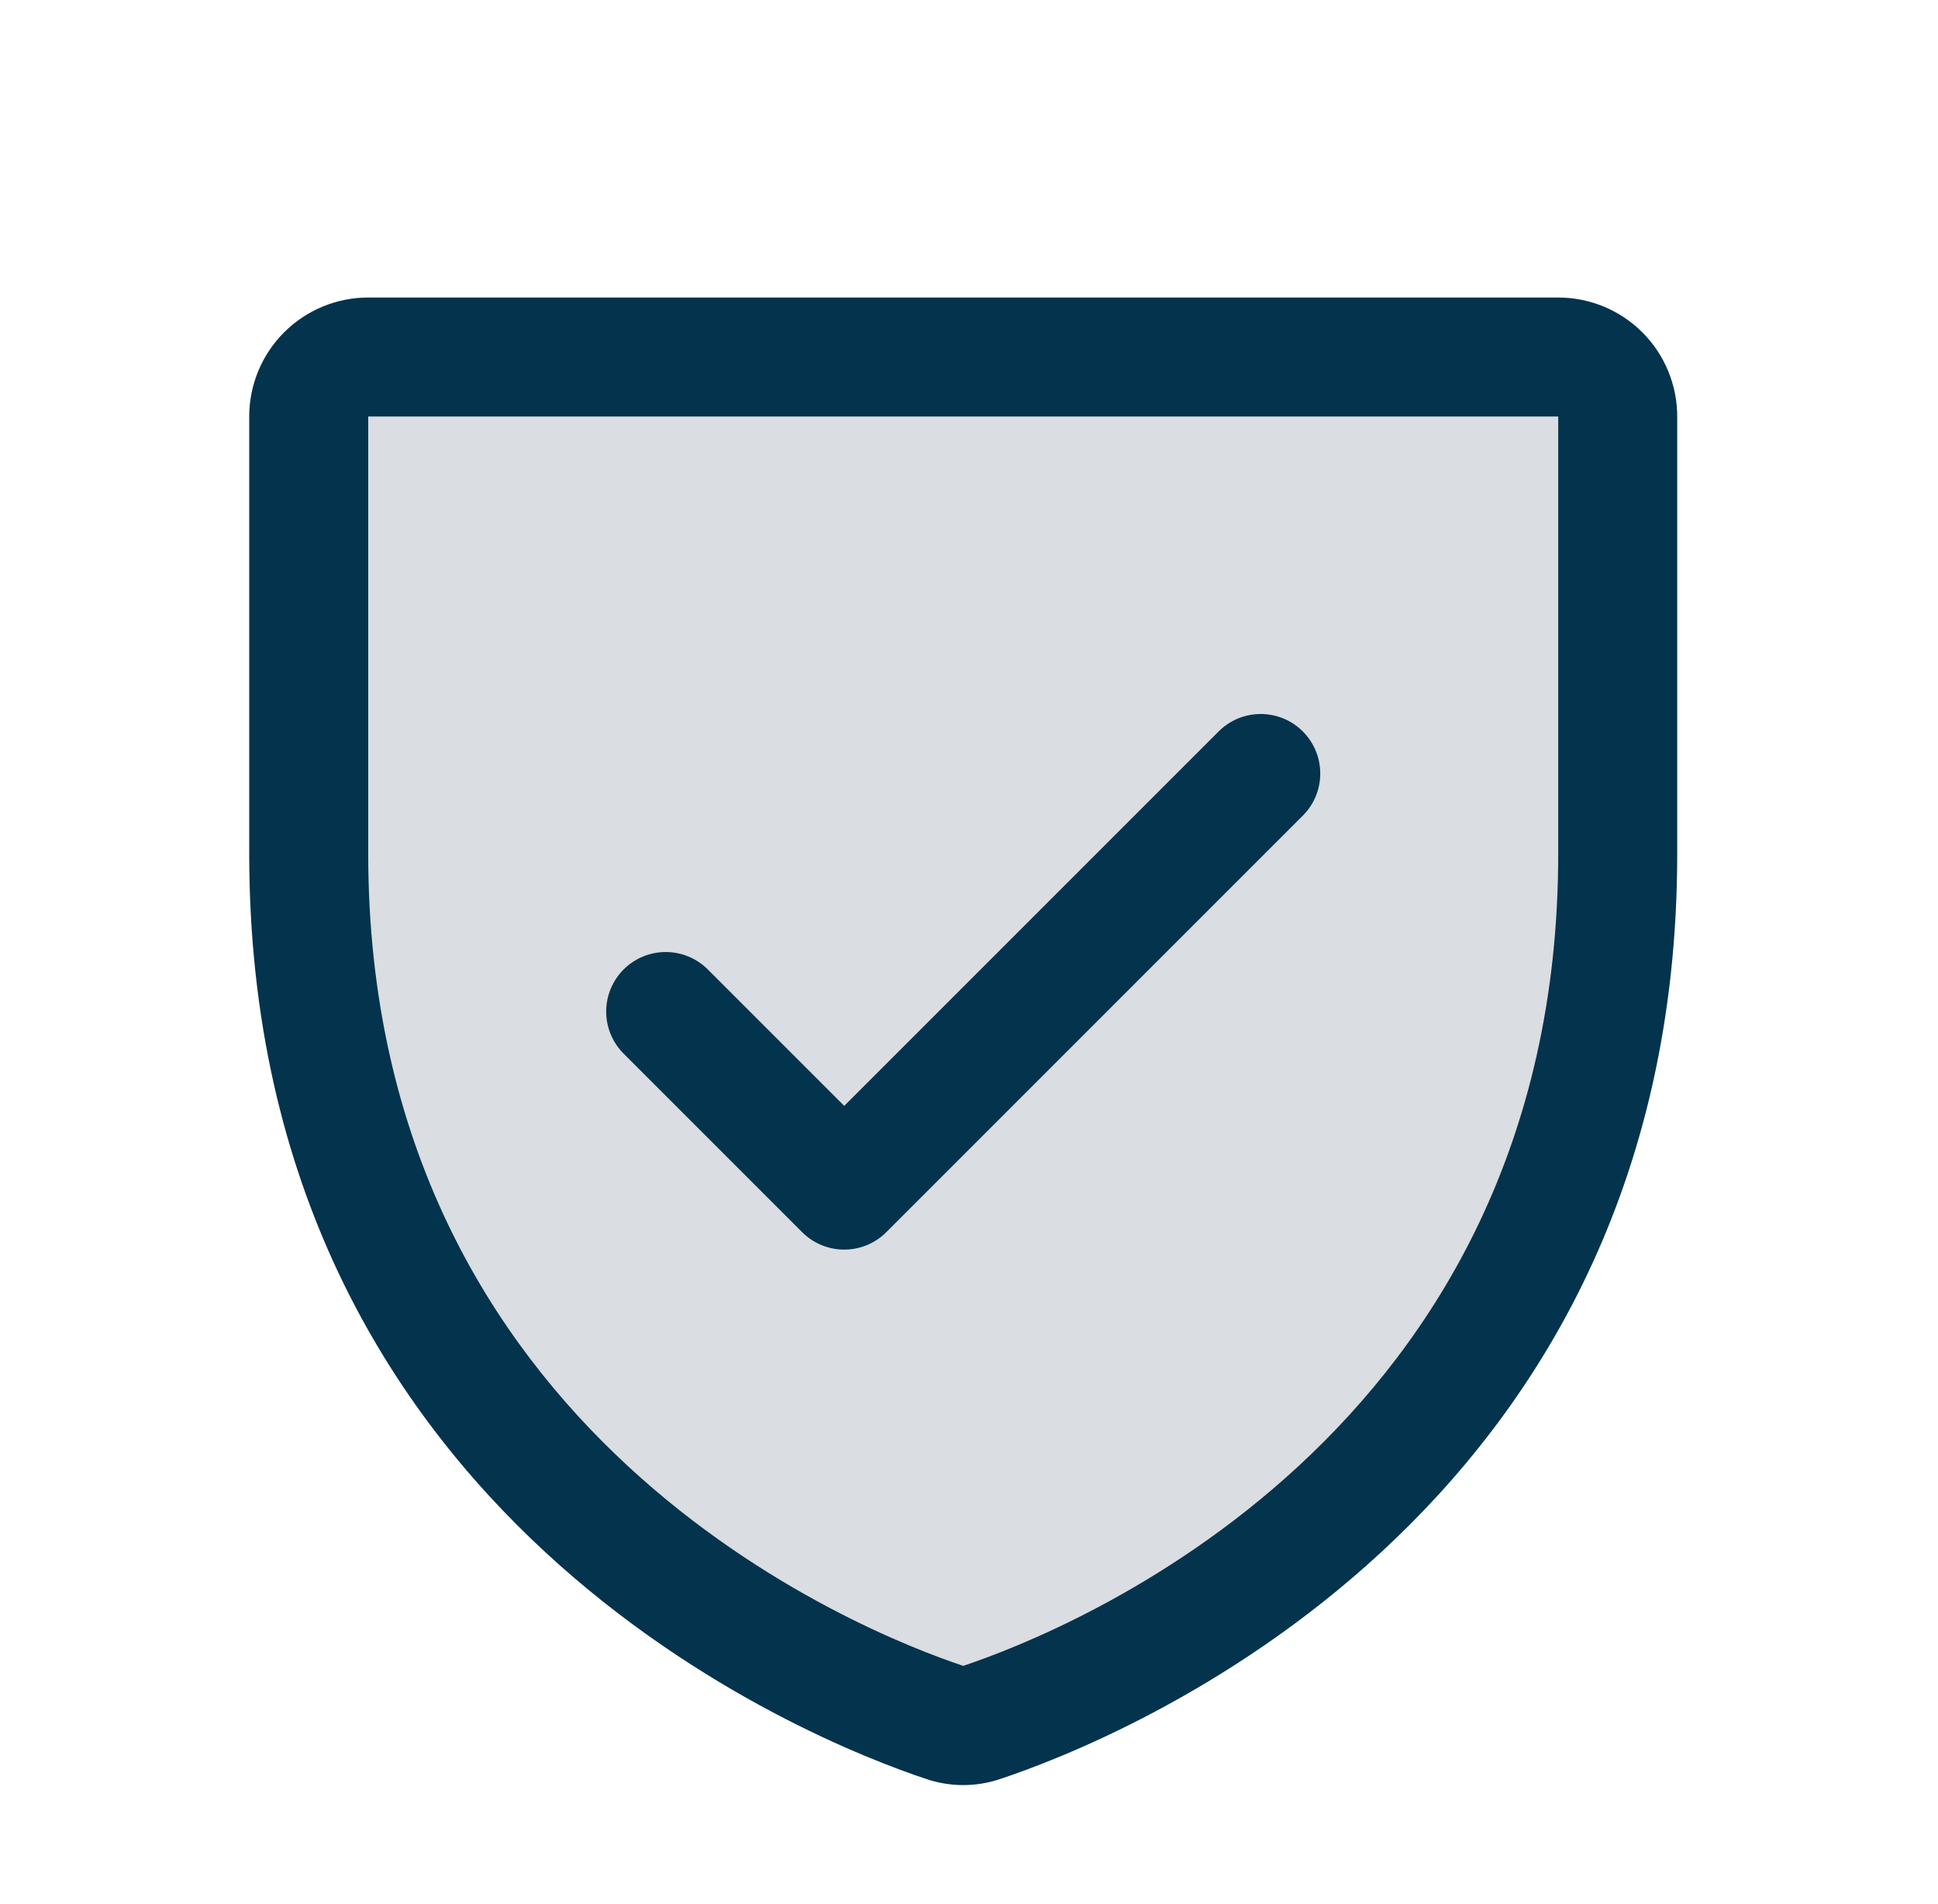 <svg width="57" height="56" viewBox="0 0 57 56" fill="none" xmlns="http://www.w3.org/2000/svg">
<g id="shield-duotone">
<path id="Vector" opacity="0.2" d="M47.58 12.25V25.106C47.58 43.52 31.981 49.621 28.868 50.656C28.52 50.776 28.141 50.776 27.792 50.656C24.679 49.626 9.08 43.531 9.08 25.11V12.25C9.08 11.786 9.264 11.341 9.593 11.013C9.921 10.684 10.366 10.5 10.83 10.5H45.83C46.294 10.5 46.739 10.684 47.068 11.013C47.396 11.341 47.58 11.786 47.58 12.25Z" fill="#475569"/>
<path id="Vector_2" d="M45.83 8.75H10.83C9.902 8.75 9.012 9.119 8.355 9.775C7.699 10.431 7.33 11.322 7.33 12.25V25.108C7.33 44.71 23.916 51.214 27.236 52.318C27.946 52.56 28.715 52.56 29.424 52.318C32.749 51.214 49.33 44.71 49.33 25.108V12.25C49.33 11.322 48.961 10.431 48.305 9.775C47.649 9.119 46.758 8.75 45.83 8.75ZM45.83 25.11C45.83 42.265 31.316 47.996 28.33 48.993C25.37 48.007 10.83 42.28 10.83 25.11V12.25H45.83V25.11ZM18.342 30.988C18.014 30.66 17.829 30.214 17.829 29.75C17.829 29.286 18.014 28.84 18.342 28.512C18.67 28.183 19.116 27.999 19.58 27.999C20.044 27.999 20.49 28.183 20.818 28.512L24.83 32.524L35.842 21.512C36.005 21.349 36.198 21.22 36.41 21.132C36.622 21.044 36.85 20.999 37.08 20.999C37.31 20.999 37.538 21.044 37.75 21.132C37.963 21.22 38.156 21.349 38.318 21.512C38.481 21.674 38.61 21.867 38.698 22.08C38.786 22.292 38.831 22.52 38.831 22.75C38.831 22.98 38.786 23.208 38.698 23.42C38.61 23.633 38.481 23.826 38.318 23.988L26.068 36.238C25.906 36.401 25.713 36.53 25.5 36.618C25.288 36.706 25.06 36.751 24.83 36.751C24.6 36.751 24.372 36.706 24.16 36.618C23.948 36.53 23.755 36.401 23.592 36.238L18.342 30.988Z" fill="#04334D"/>
</g>
</svg>

